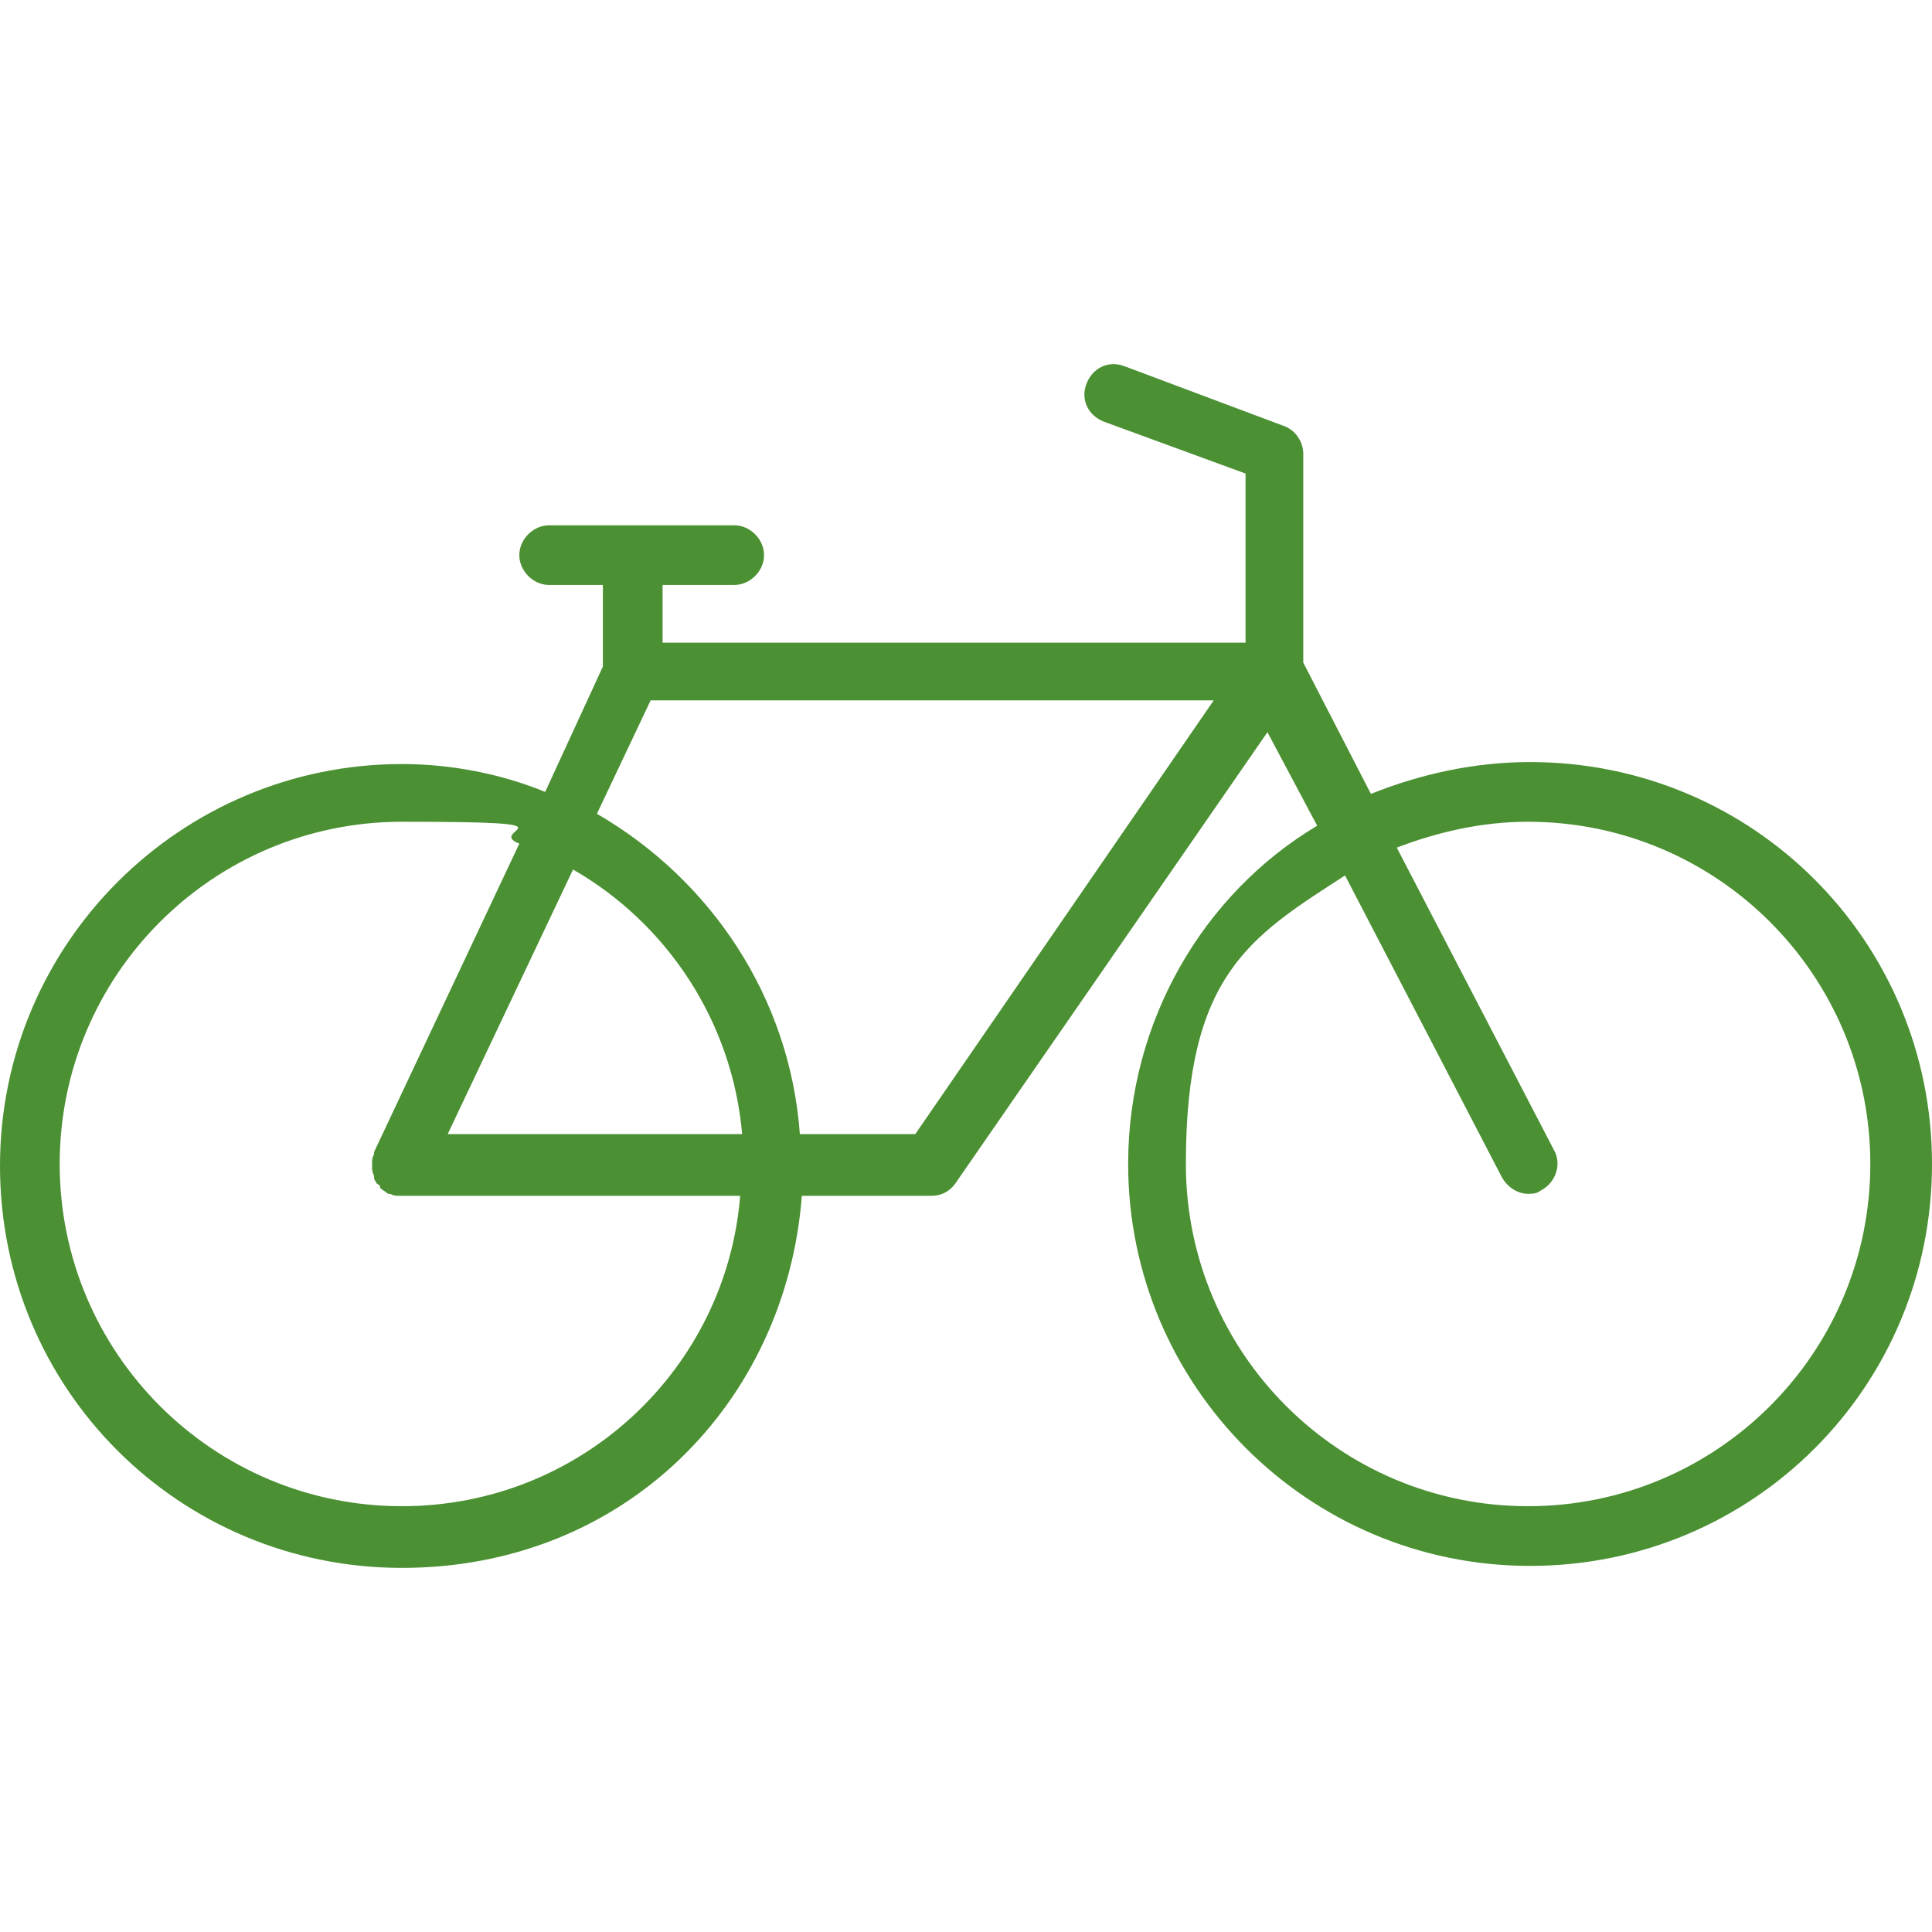 <svg xmlns="http://www.w3.org/2000/svg" id="Capa_1" viewBox="0 0 388.4 388.4"><defs><style>      .st0 {        fill: #4b9033;      }    </style></defs><path class="st0" d="M307.6,153.2c-11.2,0-22,2.4-32,6.4l-13.6-26.4v-42c0-2.4-1.6-4.8-4-5.6l-32-12c-3.2-1.2-6.4.4-7.6,3.6-1.2,3.2.4,6.4,3.6,7.6l28.4,10.4v34h-117.2v-11.6h14.4c3.2,0,6-2.8,6-6s-2.8-6-6-6h-37.2c-3.2,0-6,2.8-6,6s2.8,6,6,6h10.8v16.4l-11.6,25.2c-8.8-3.6-18.8-5.6-28.8-5.6C36.4,153.6,0,189.6,0,234.4s36,80.8,80.8,80.8,77.2-33.2,80.4-74.8h26c2,0,3.6-.8,4.8-2.4l62.8-90.8,10,18.8c-22.8,13.6-38,39.2-38,68,0,44.4,36,80.8,80.8,80.8s80.8-36,80.8-80.8-36-80.8-80.8-80.8ZM80.8,302.8c-38,0-68.8-30.8-68.8-68.8s30.8-68.8,68.8-68.8,16.4,1.6,23.6,4.4l-29.2,62v.4c-.4.8-.4,1.2-.4,2v.4c0,.8,0,1.2.4,2v.4q0,.4.4.8c0,.4.4.4.8.8v.4c.4.4,1.2.8,1.6,1.2h.4c.8.4,1.2.4,2,.4h68.4c-2.8,34.8-32,62.4-68,62.4ZM90,228l25.2-53.2c18.8,10.8,32,30.4,34,53.2h-59.2ZM184,228h-23.2c-2-27.6-18-51.2-40.8-64.4l10.8-22.8h113.2l-60,87.2ZM307.2,302.8c-38,0-68.8-30.8-68.8-68.8s12.8-45.6,32-58l31.6,60.8c1.2,2,3.2,3.2,5.2,3.2s2-.4,2.8-.8c2.8-1.6,4-5.2,2.4-8l-31.6-60.8c8.4-3.2,17.2-5.2,26.4-5.2,38,0,68.8,30.8,68.8,68.8s-30.8,68.8-68.8,68.8Z"></path></svg>